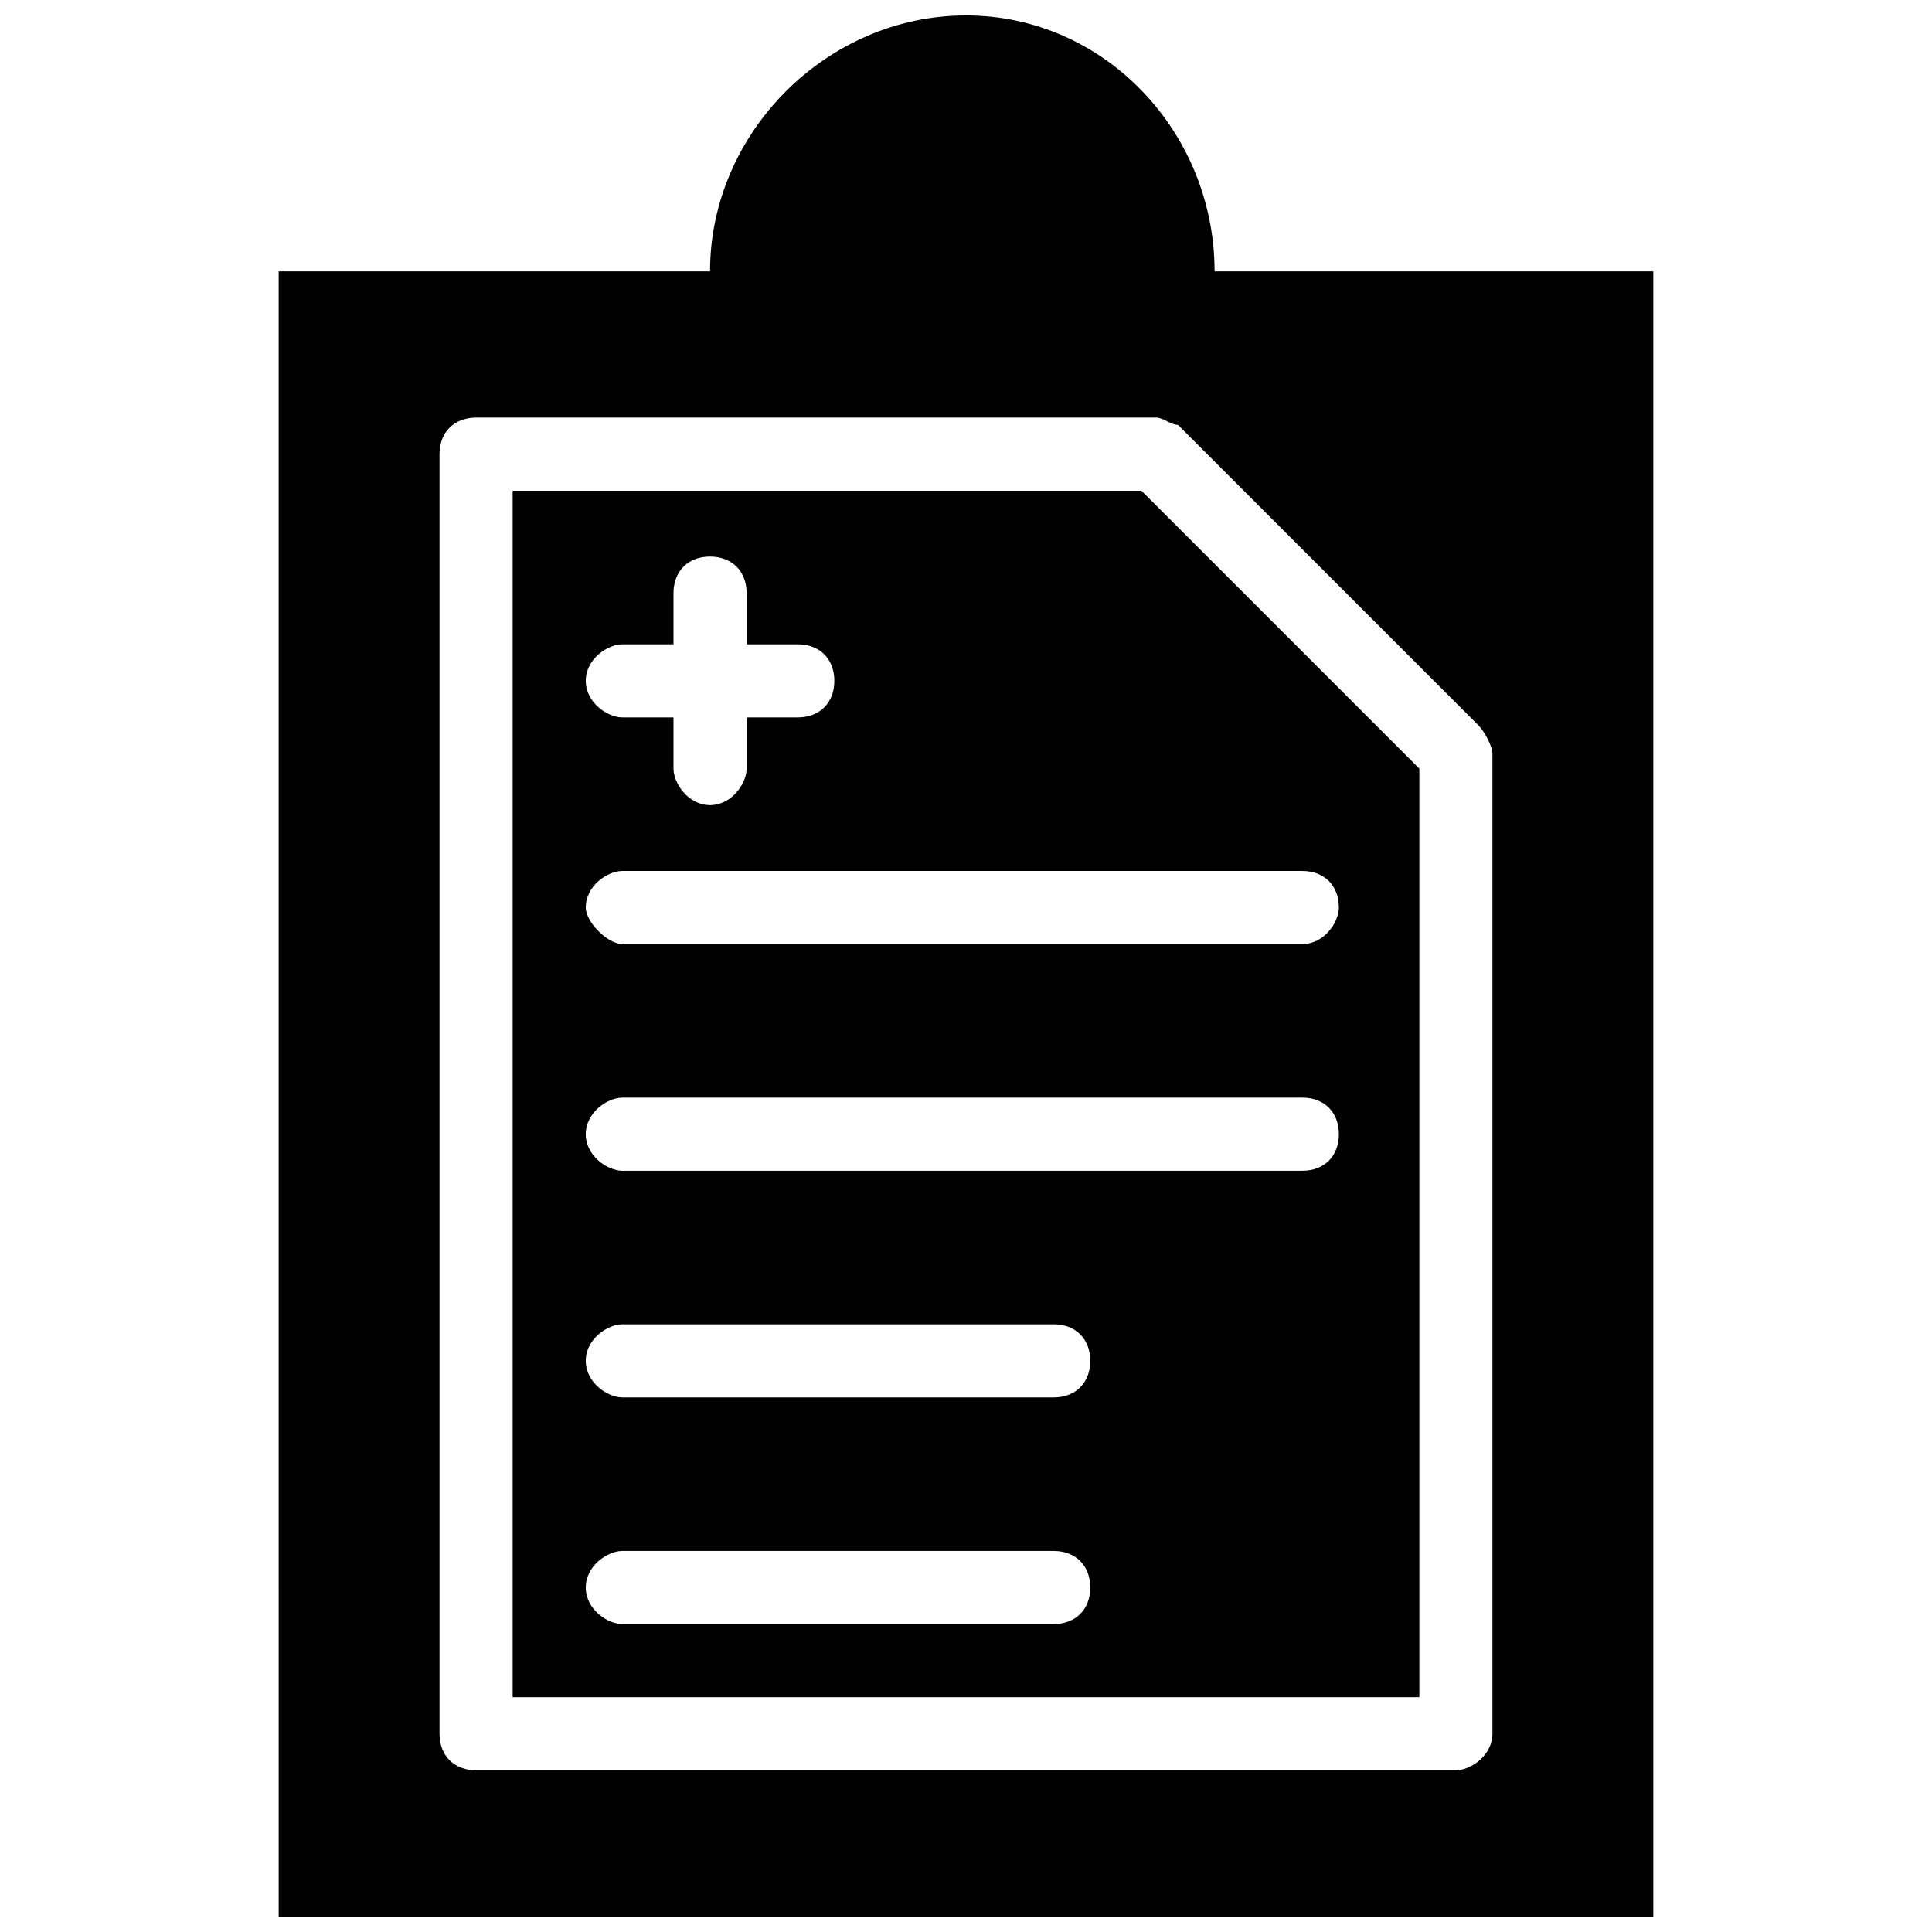 <?xml version="1.0" encoding="UTF-8"?>
<!-- Uploaded to: SVG Repo, www.svgrepo.com, Generator: SVG Repo Mixer Tools -->
<svg width="800px" height="800px" version="1.1" viewBox="144 144 512 512" xmlns="http://www.w3.org/2000/svg">
 <defs>
  <clipPath id="a">
   <path d="m217 148.09h366v503.81h-366z"/>
  </clipPath>
 </defs>
 <path d="m446.5 274.05h-166.64v319.73h240.28v-246.09l-73.633-73.633zm-137.58 120.14c-3.875 0-9.688-5.812-9.688-9.688 0-5.812 5.812-9.688 9.688-9.688h180.21c5.812 0 9.688 3.875 9.688 9.688 0 3.875-3.875 9.688-9.688 9.688zm0 120.14c-3.875 0-9.688-3.875-9.688-9.688s5.812-9.688 9.688-9.688h114.32c5.812 0 9.688 3.875 9.688 9.688s-3.875 9.688-9.688 9.688zm0 60.07c-3.875 0-9.688-3.875-9.688-9.688s5.812-9.688 9.688-9.688h114.32c5.812 0 9.688 3.875 9.688 9.688s-3.875 9.688-9.688 9.688zm0-120.14c-3.875 0-9.688-3.875-9.688-9.688s5.812-9.688 9.688-9.688h180.21c5.812 0 9.688 3.875 9.688 9.688s-3.875 9.688-9.688 9.688zm0-120.14c-3.875 0-9.688-3.875-9.688-9.688s5.812-9.688 9.688-9.688h13.562v-13.562c0-5.812 3.875-9.688 9.688-9.688s9.688 3.875 9.688 9.688v13.562h13.562c5.812 0 9.688 3.875 9.688 9.688s-3.875 9.688-9.688 9.688h-13.562v13.562c0 3.875-3.875 9.688-9.688 9.688s-9.688-5.812-9.688-9.688v-13.562z" fill-rule="evenodd"/>
 <g clip-path="url(#a)">
  <path d="m217.85 215.91h114.32c0-36.816 31.004-67.82 67.82-67.82s65.883 31.004 65.883 67.82h116.27v435.99h-364.29zm52.32 38.754h180.21c1.938 0 3.875 1.938 5.812 1.938l79.445 79.445c1.938 1.938 3.875 5.812 3.875 7.75v259.66c0 5.812-5.812 9.688-9.688 9.688h-259.66c-5.812 0-9.688-3.875-9.688-9.688v-339.1c0-5.812 3.875-9.688 9.688-9.688z" fill-rule="evenodd"/>
 </g>
</svg>
